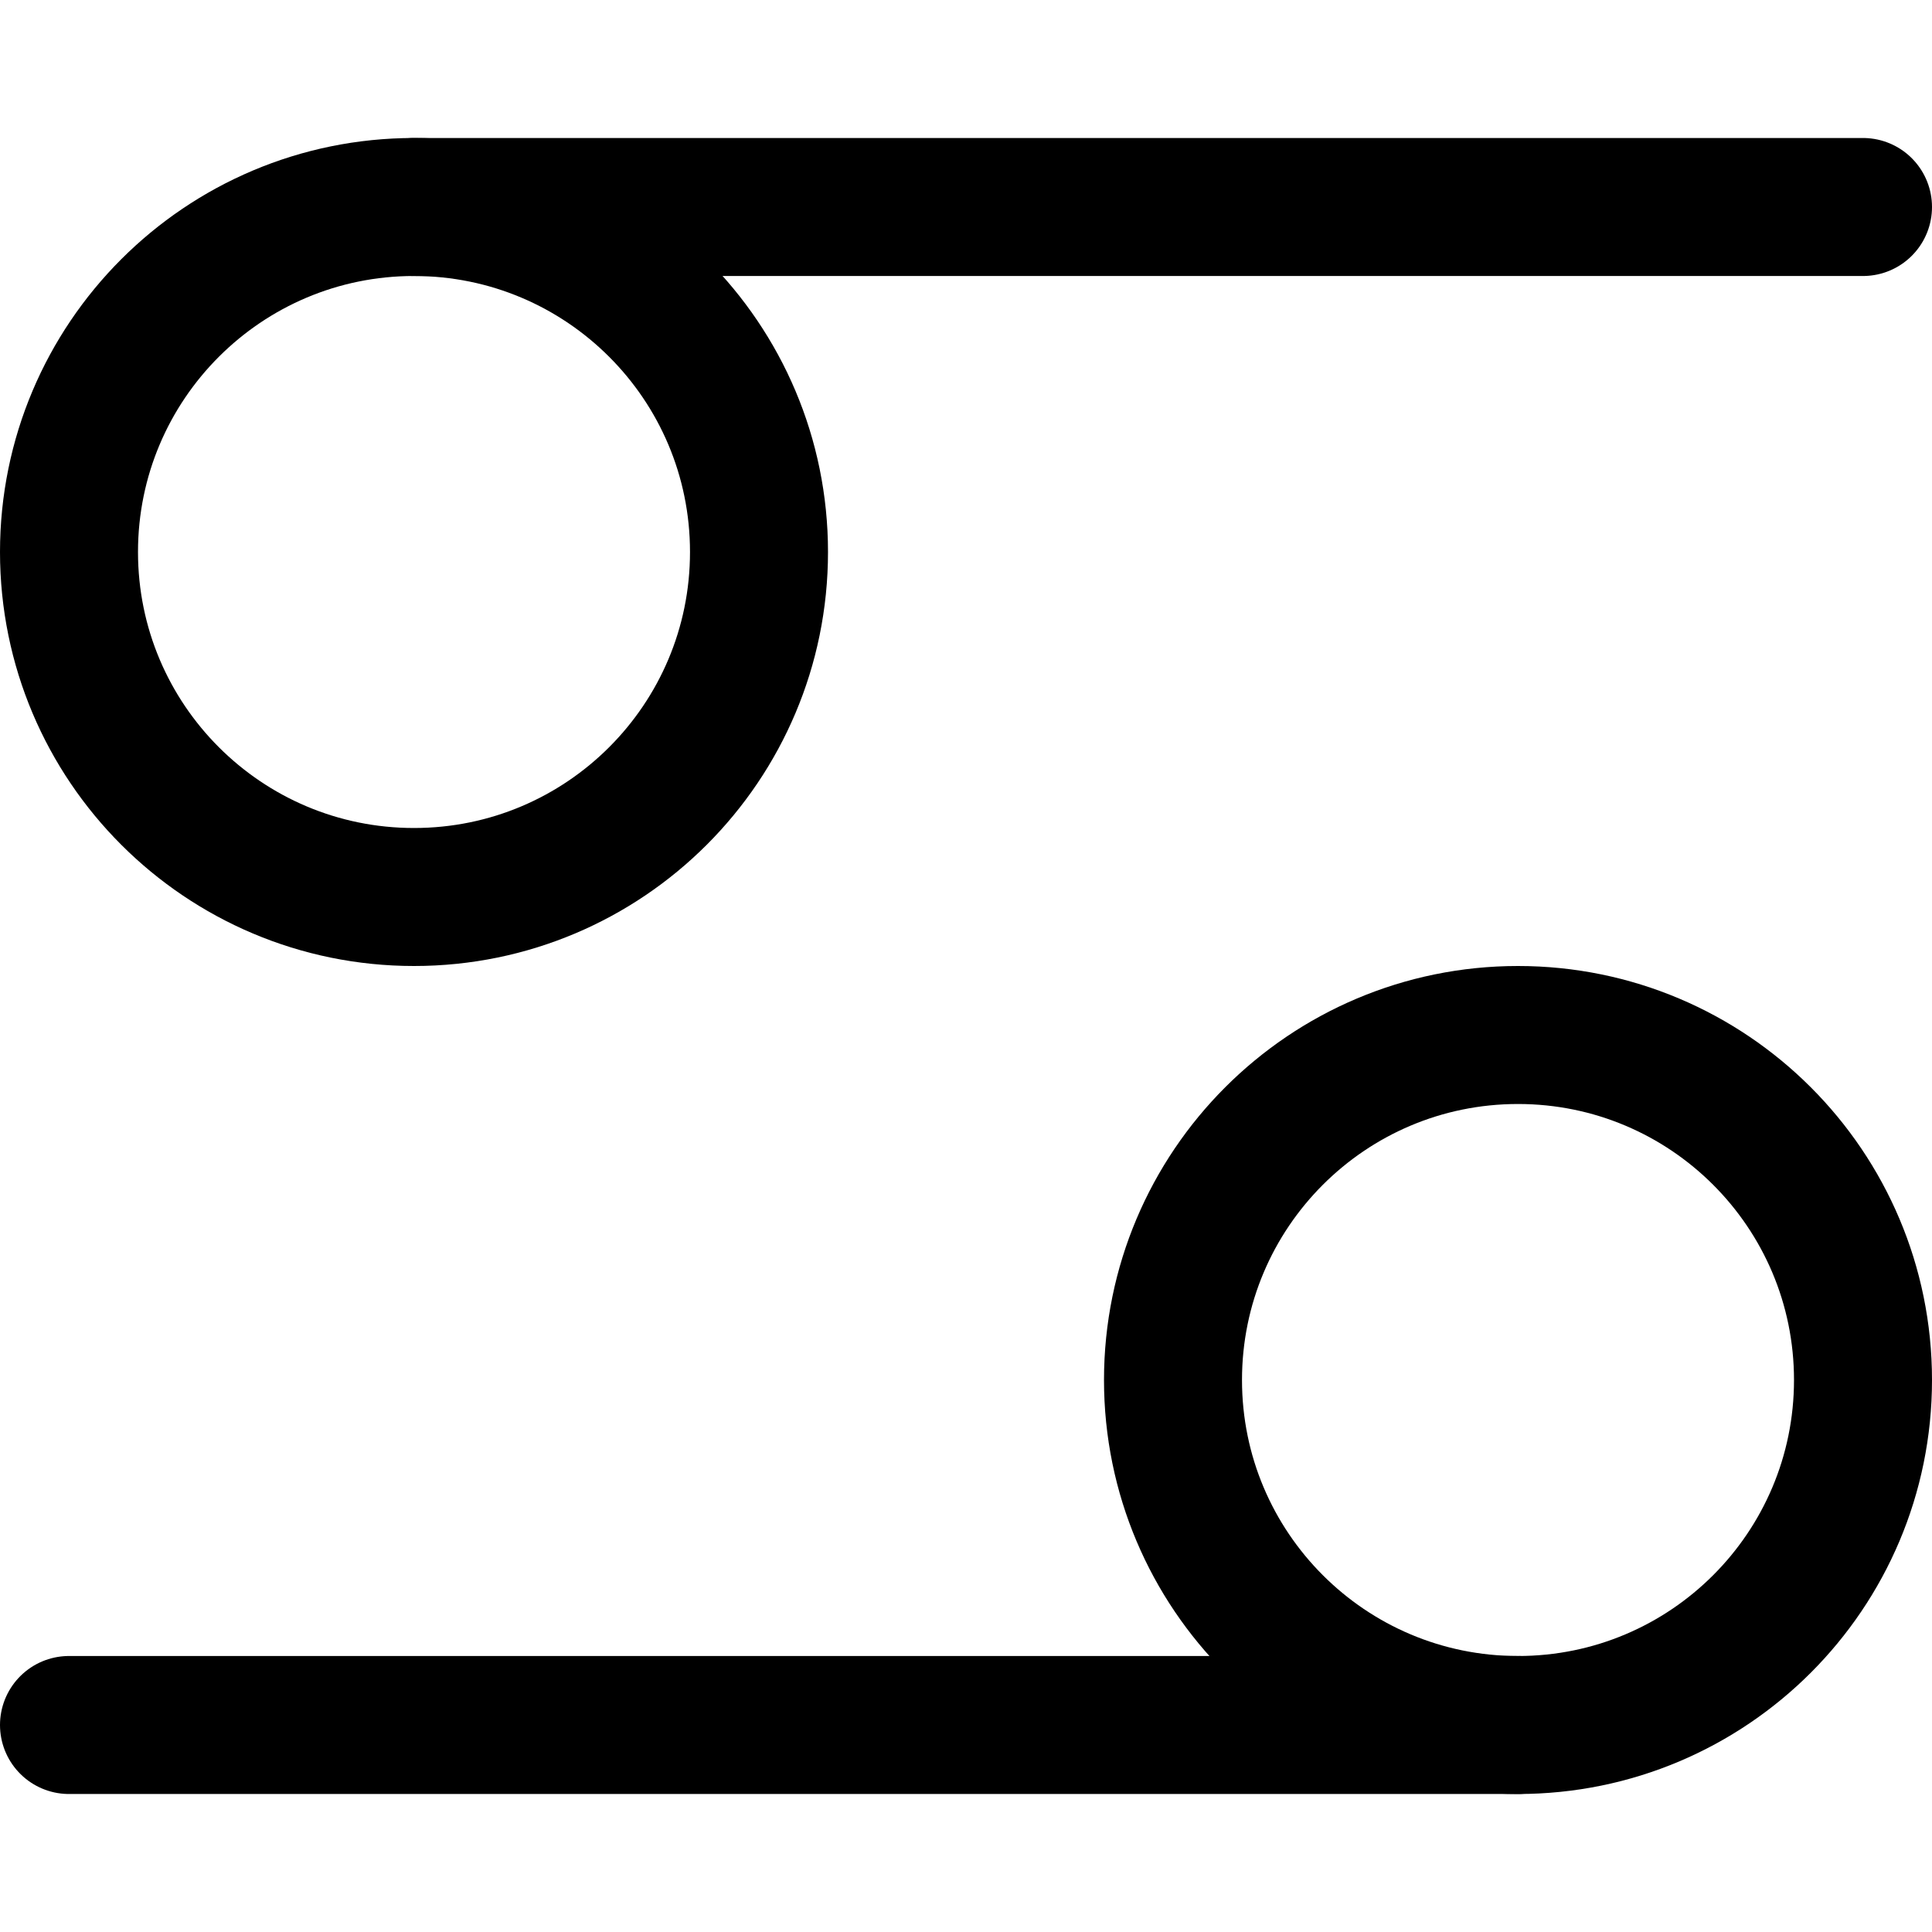 <svg xmlns="http://www.w3.org/2000/svg" fill="none" viewBox="0 0 14 14" id="Zodiac-12--Streamline-Core"><desc>Zodiac 12 Streamline Icon: https://streamlinehq.com</desc><g id="zodiac-12--sign-astrology-stars-space-cancer"><path id="Vector" stroke="#000000" stroke-linecap="round" stroke-linejoin="round" d="M3 6.5c1.381 0 2.5 -1.119 2.5 -2.5S4.381 1.5 3 1.5 0.5 2.619 0.5 4 1.619 6.5 3 6.5Z" stroke-width="1"></path><path id="Vector_2" stroke="#000000" stroke-linecap="round" stroke-linejoin="round" d="M11 12.5c1.381 0 2.5 -1.119 2.5 -2.5 0 -1.381 -1.119 -2.5 -2.5 -2.5 -1.381 0 -2.5 1.119 -2.5 2.5 0 1.381 1.119 2.5 2.5 2.5Z" stroke-width="1"></path><path id="Vector_3" stroke="#000000" stroke-linecap="round" stroke-linejoin="round" d="M3 1.5h10.5" stroke-width="1"></path><path id="Vector_4" stroke="#000000" stroke-linecap="round" stroke-linejoin="round" d="M0.5 12.5H11" stroke-width="1"></path></g></svg>